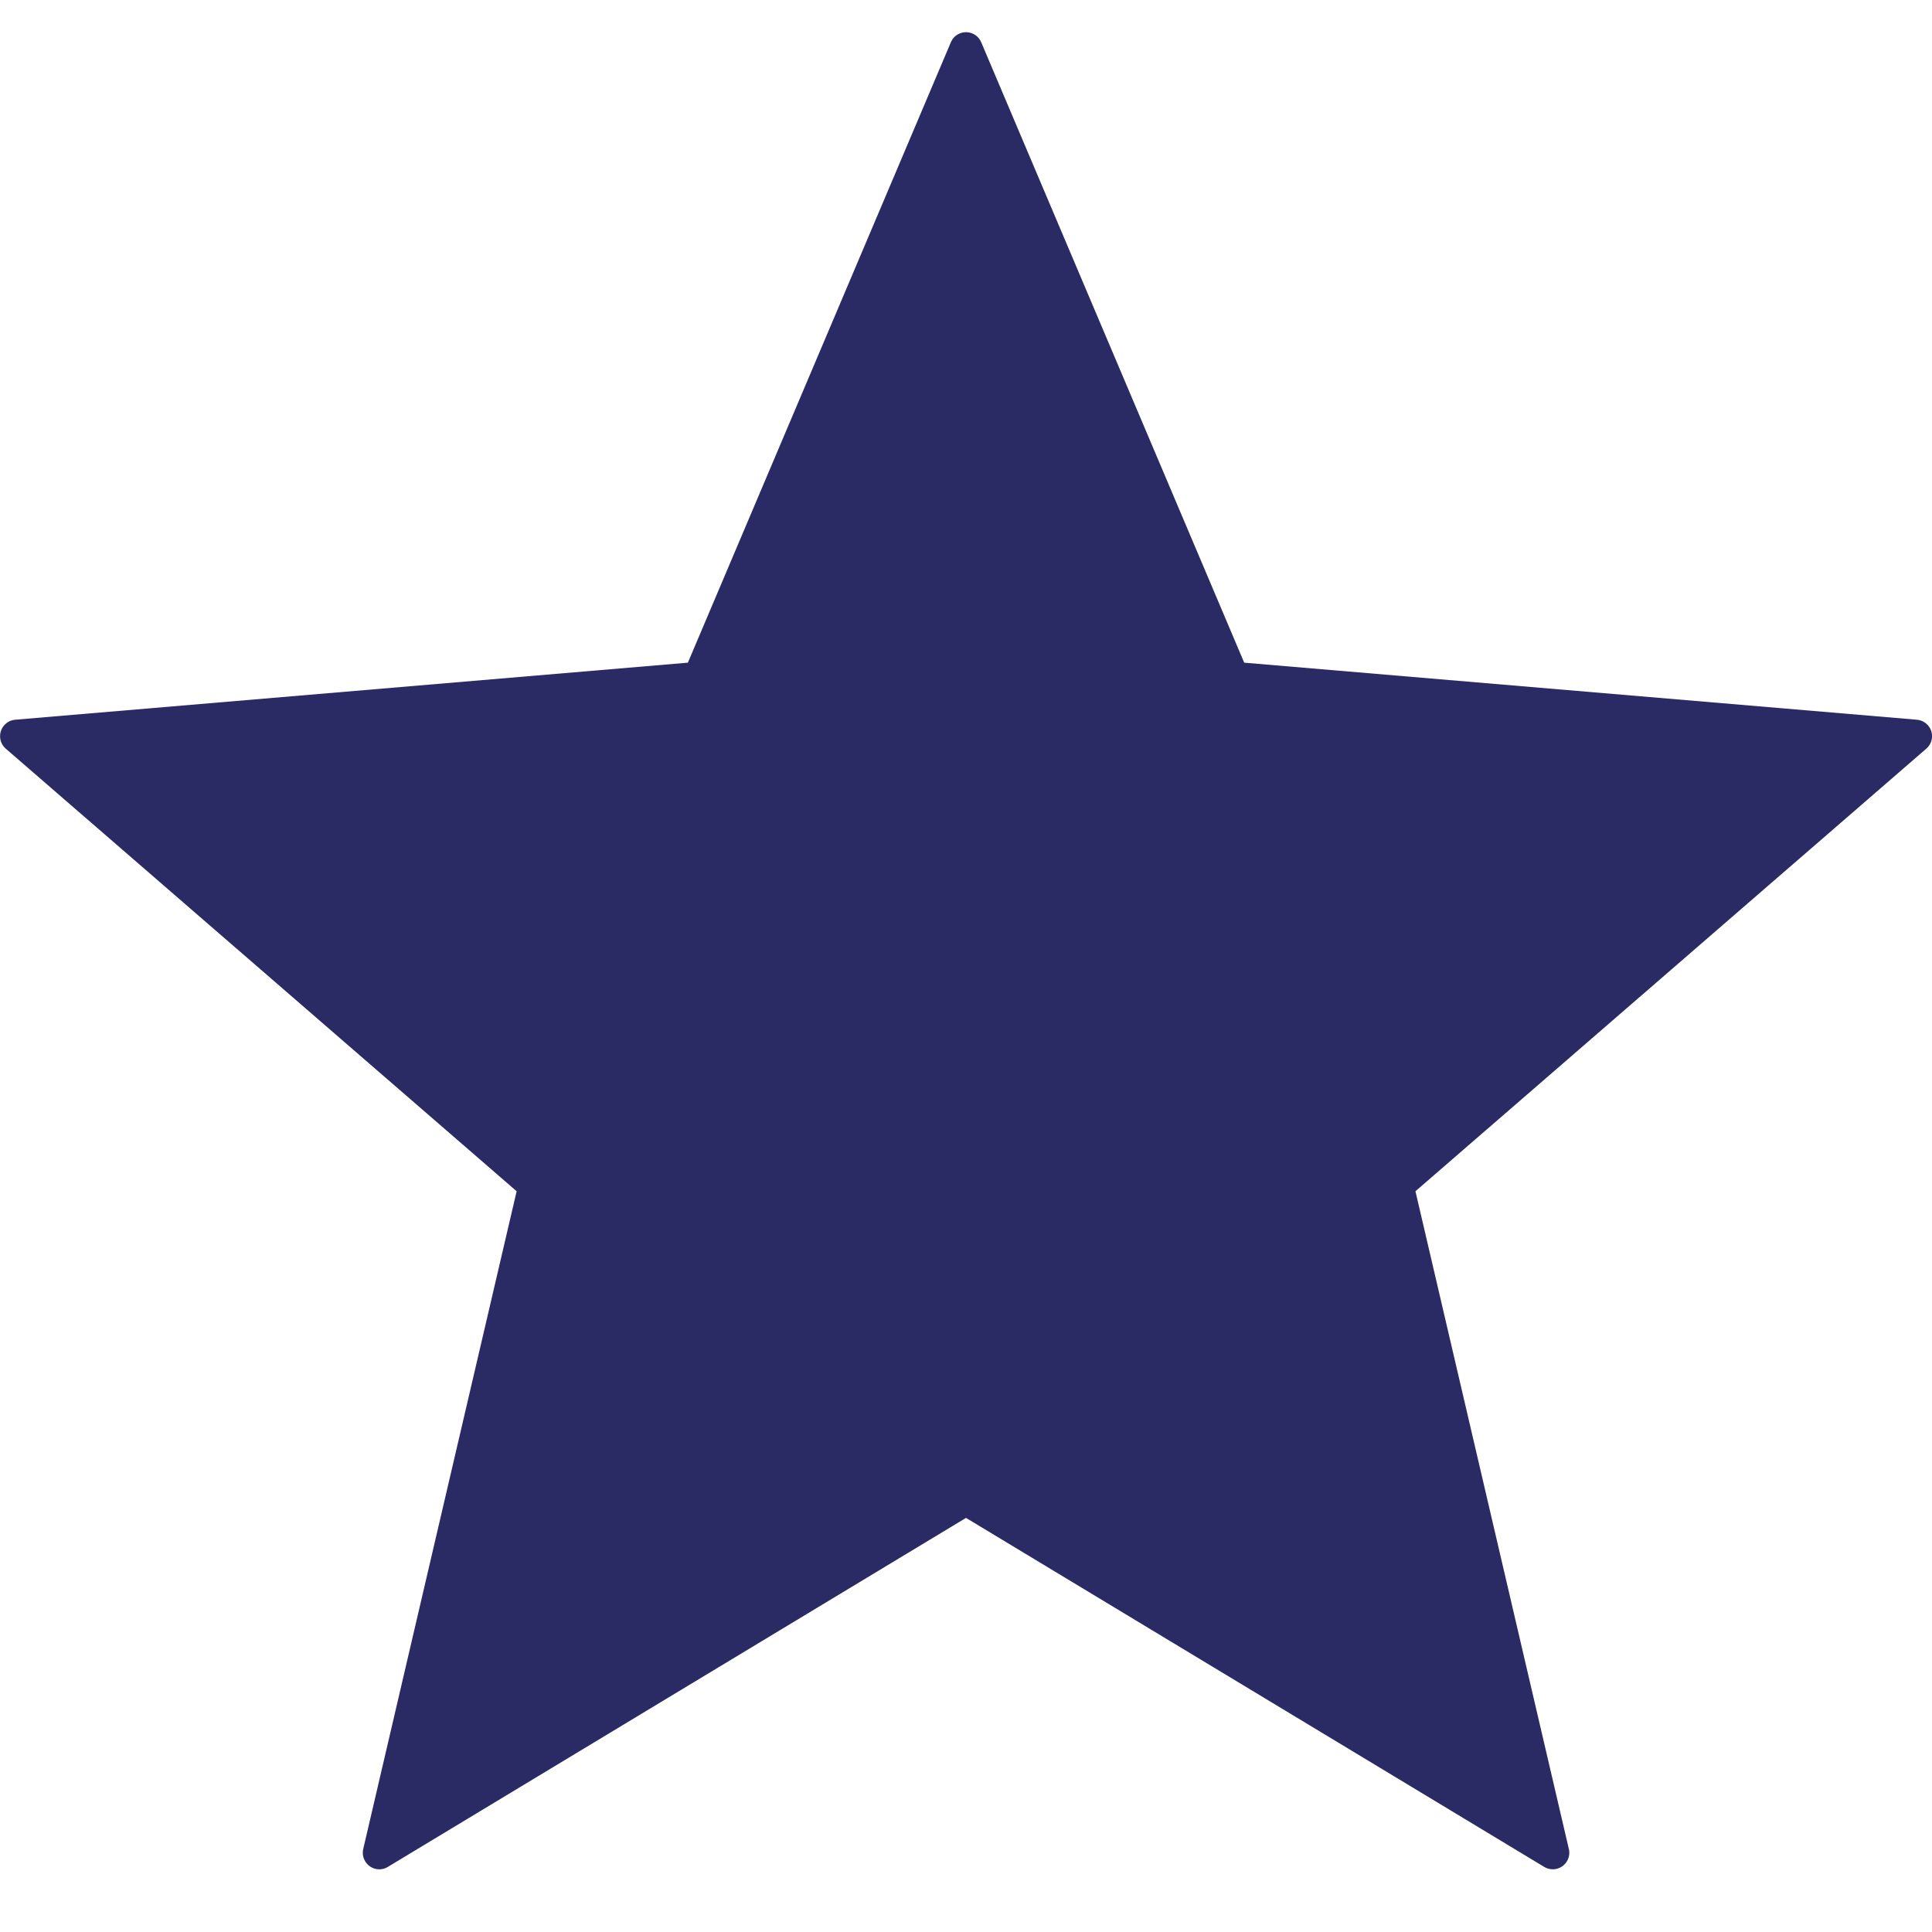 <?xml version="1.0" encoding="UTF-8"?>
<svg fill="#2A2B65" width="100pt" height="100pt" version="1.1" viewBox="0 0 100 100" xmlns="http://www.w3.org/2000/svg">
 <path d="m50 78.566 29.93 18.066c0.406 0.242 0.93 0.113 1.172-0.289 0.117-0.191 0.152-0.418 0.102-0.637l-7.941-34.047 26.445-22.91c0.355-0.309 0.395-0.848 0.086-1.203-0.148-0.168-0.352-0.273-0.574-0.293l-34.82-2.953-13.613-32.113c-0.184-0.434-0.684-0.637-1.117-0.453-0.207 0.086-0.367 0.25-0.453 0.453l-13.613 32.113-34.82 2.953c-0.469 0.043-0.816 0.453-0.777 0.926 0.02 0.219 0.121 0.426 0.289 0.57l26.445 22.91-7.941 34.047c-0.105 0.461 0.18 0.918 0.637 1.027 0.219 0.051 0.445 0.016 0.637-0.102z" fill-rule="evenodd"/>
</svg>
